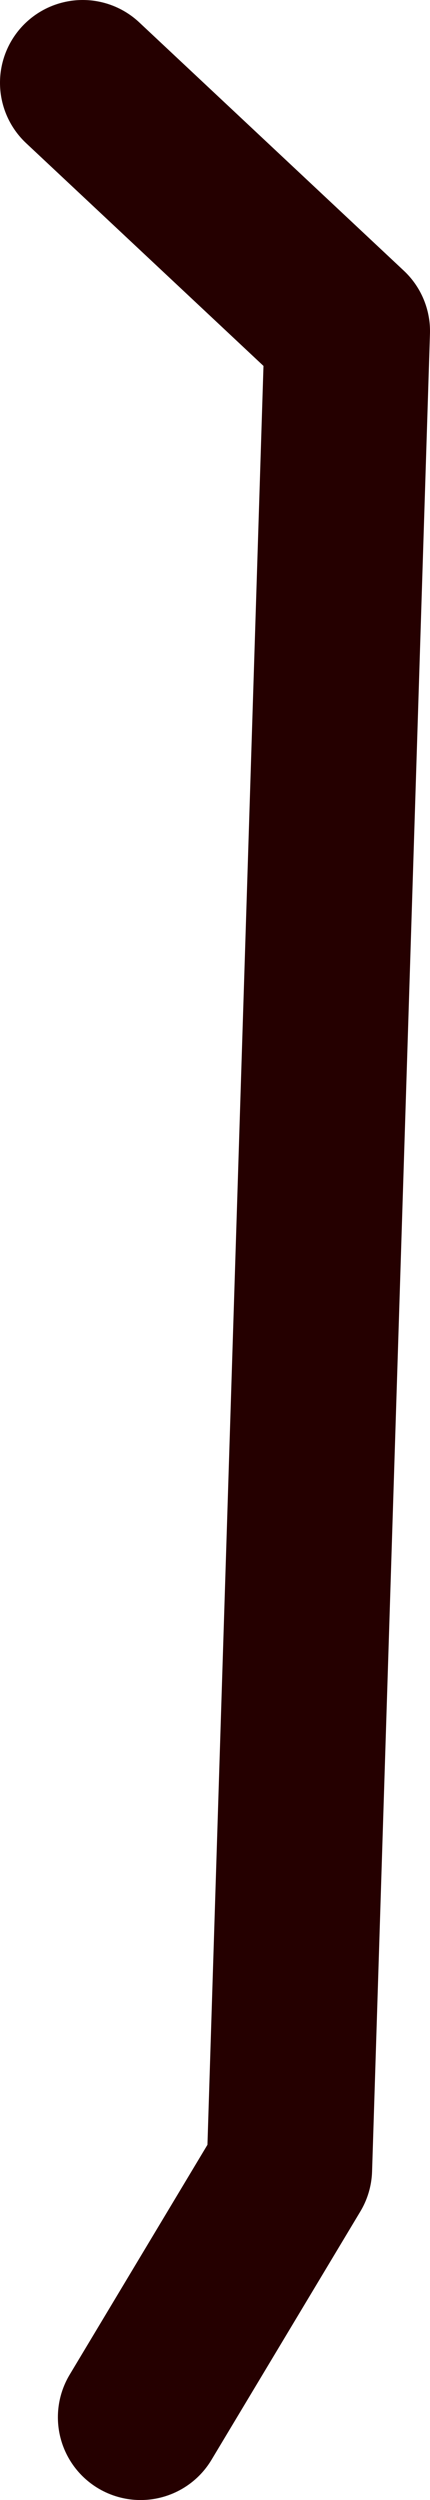 <?xml version="1.0" encoding="UTF-8" standalone="no"?>
<svg xmlns:xlink="http://www.w3.org/1999/xlink" height="15.1px" width="2.6px" xmlns="http://www.w3.org/2000/svg">
  <g transform="matrix(1.0, 0.0, 0.0, 1.0, -19.1, -13.7)">
    <path d="M19.6 14.2 L21.2 15.7 20.85 26.8 19.95 28.3" fill="none" stroke="#250000" stroke-linecap="round" stroke-linejoin="round" stroke-width="1.0"/>
  </g>
</svg>
